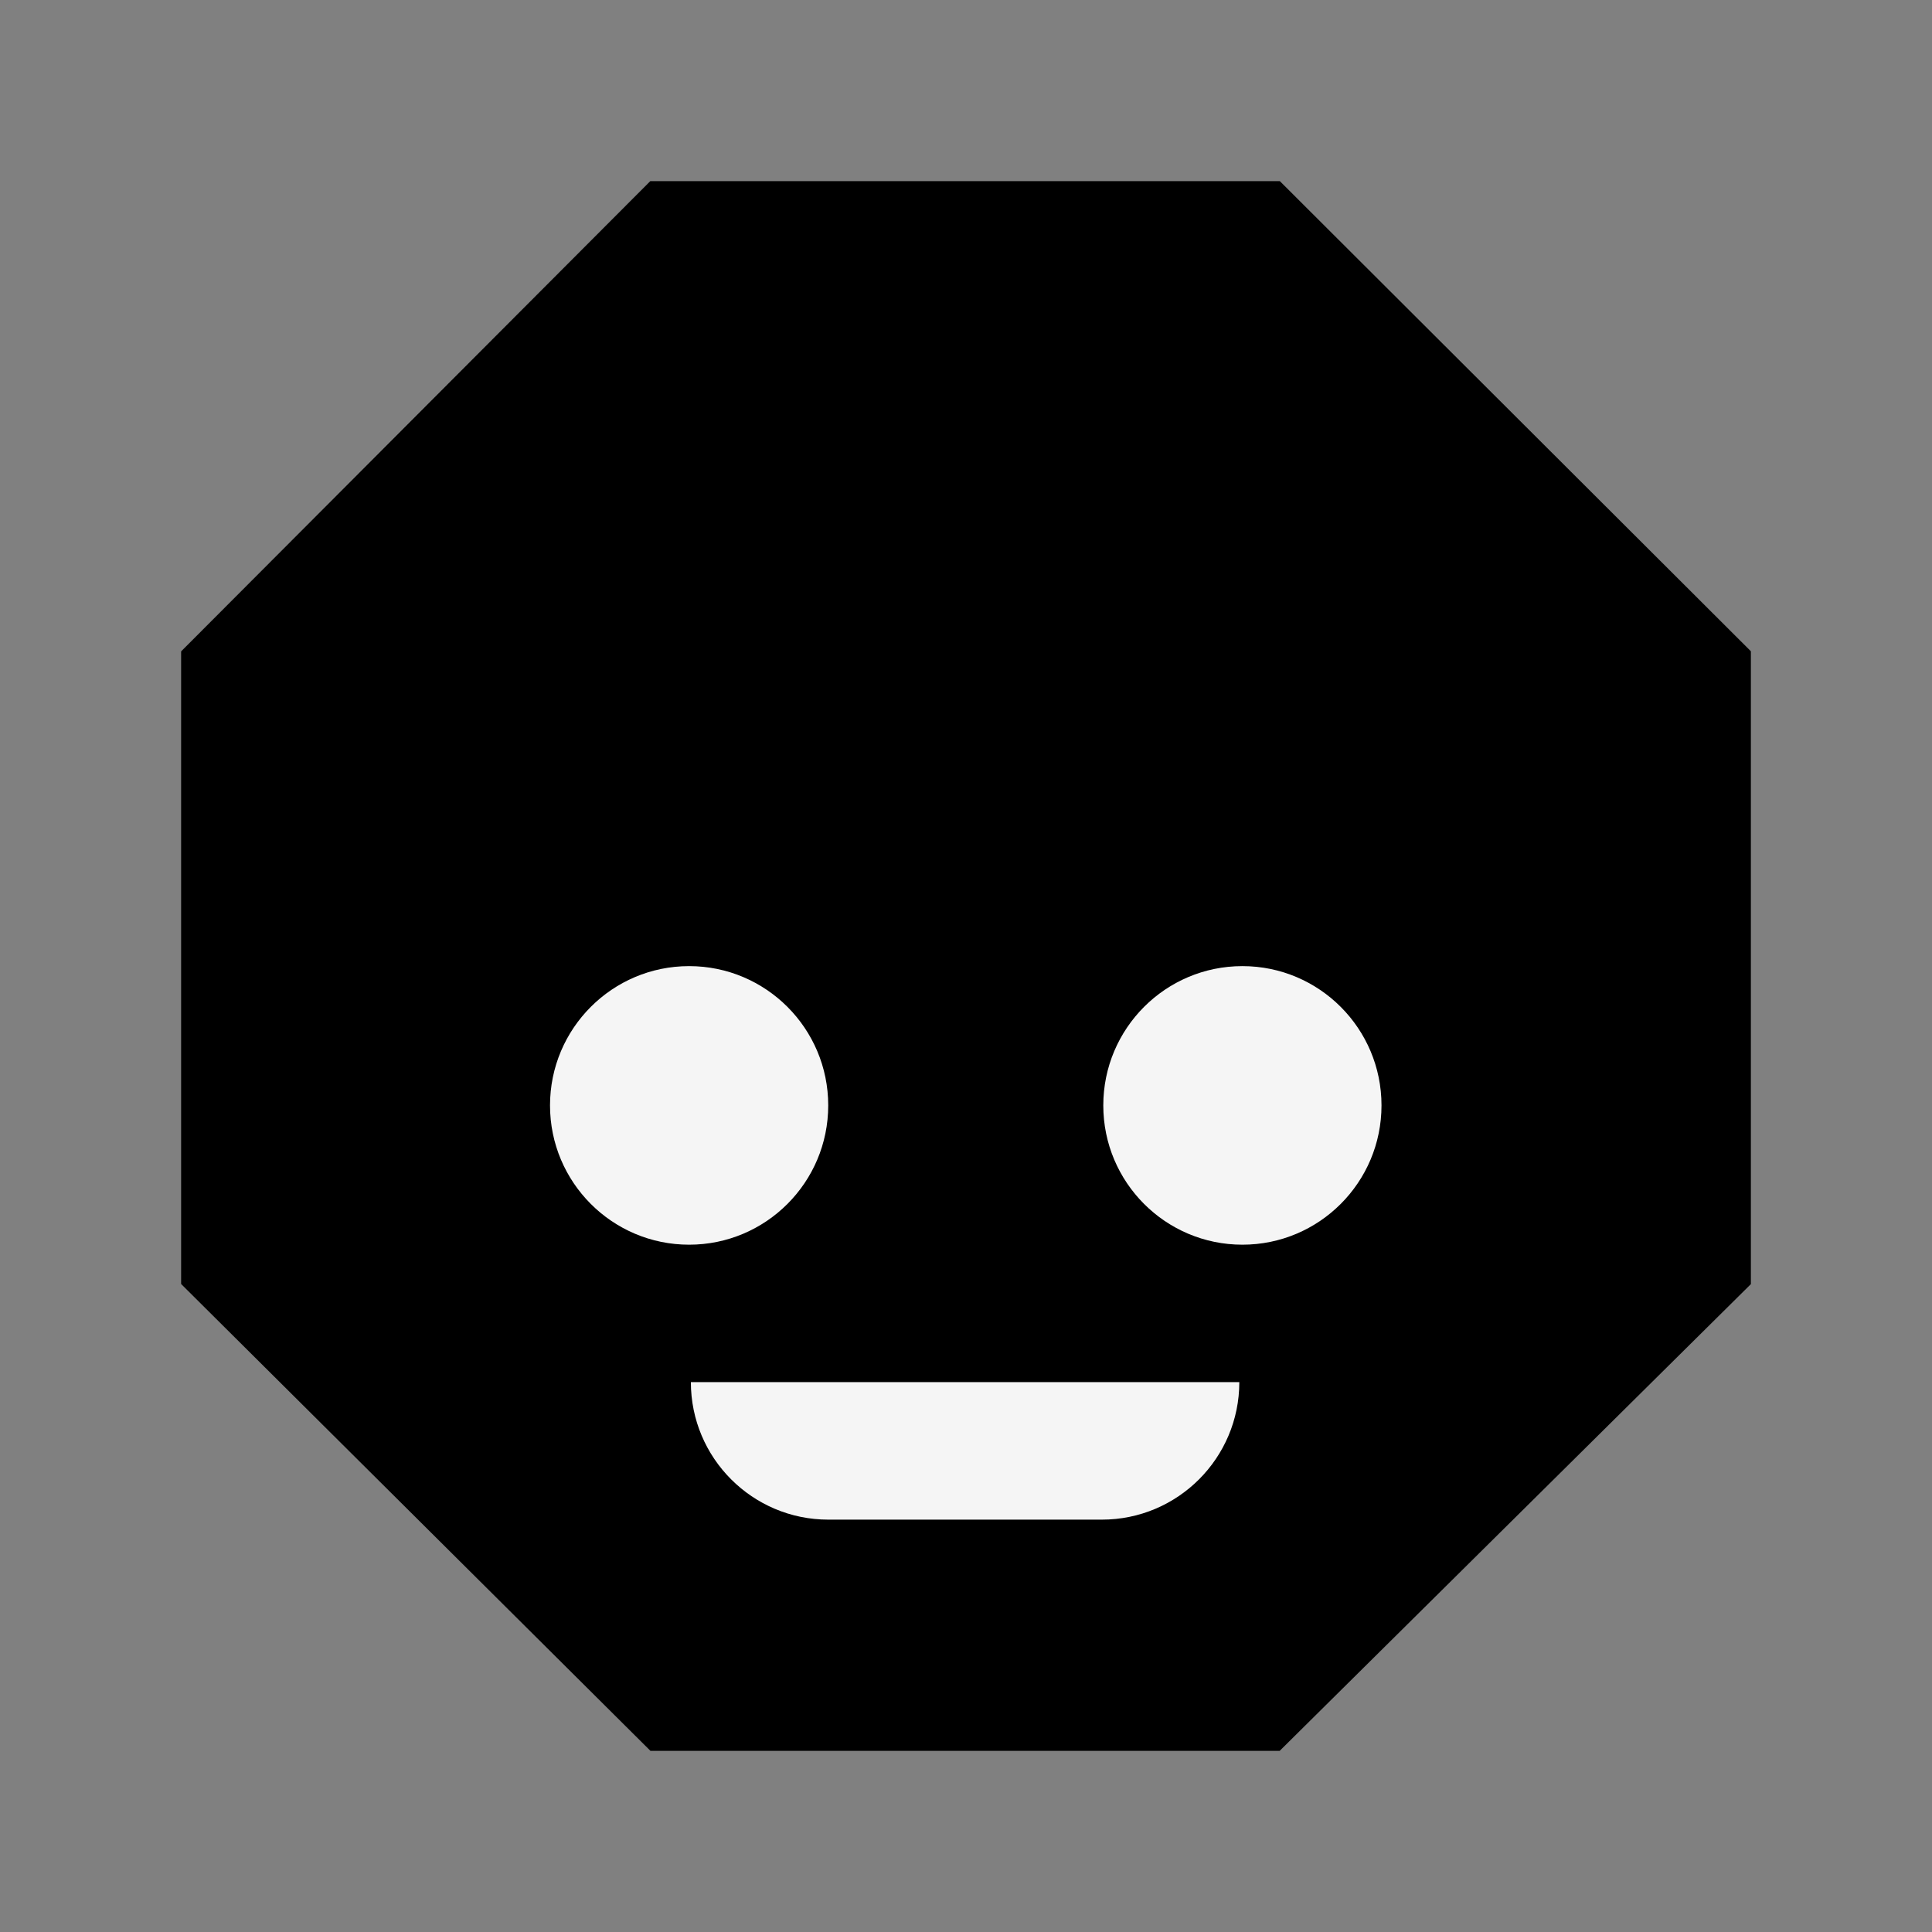 <svg width="32" height="32" viewBox="0 0 32 32" fill="none" xmlns="http://www.w3.org/2000/svg">
<rect x="0" y="0" width="32" height="32" fill="#808080" stroke="none"/>
<path fill-rule="evenodd" clip-rule="evenodd" d="M21.198 3H10.771L3 10.789V21.267L10.774 29H21.195L29 21.269V10.787L21.198 3Z" fill="black"/>
<path d="M11.443 22.892H20.527V22.892C20.527 24.15 19.507 25.17 18.25 25.17H13.72C12.463 25.17 11.443 24.15 11.443 22.892V22.892Z" fill="#F5F5F5"/>
<ellipse cx="11.414" cy="18.309" rx="2.304" ry="2.307" fill="#F5F5F5"/>
<ellipse cx="20.578" cy="18.309" rx="2.304" ry="2.307" fill="#F5F5F5"/>
</svg>
